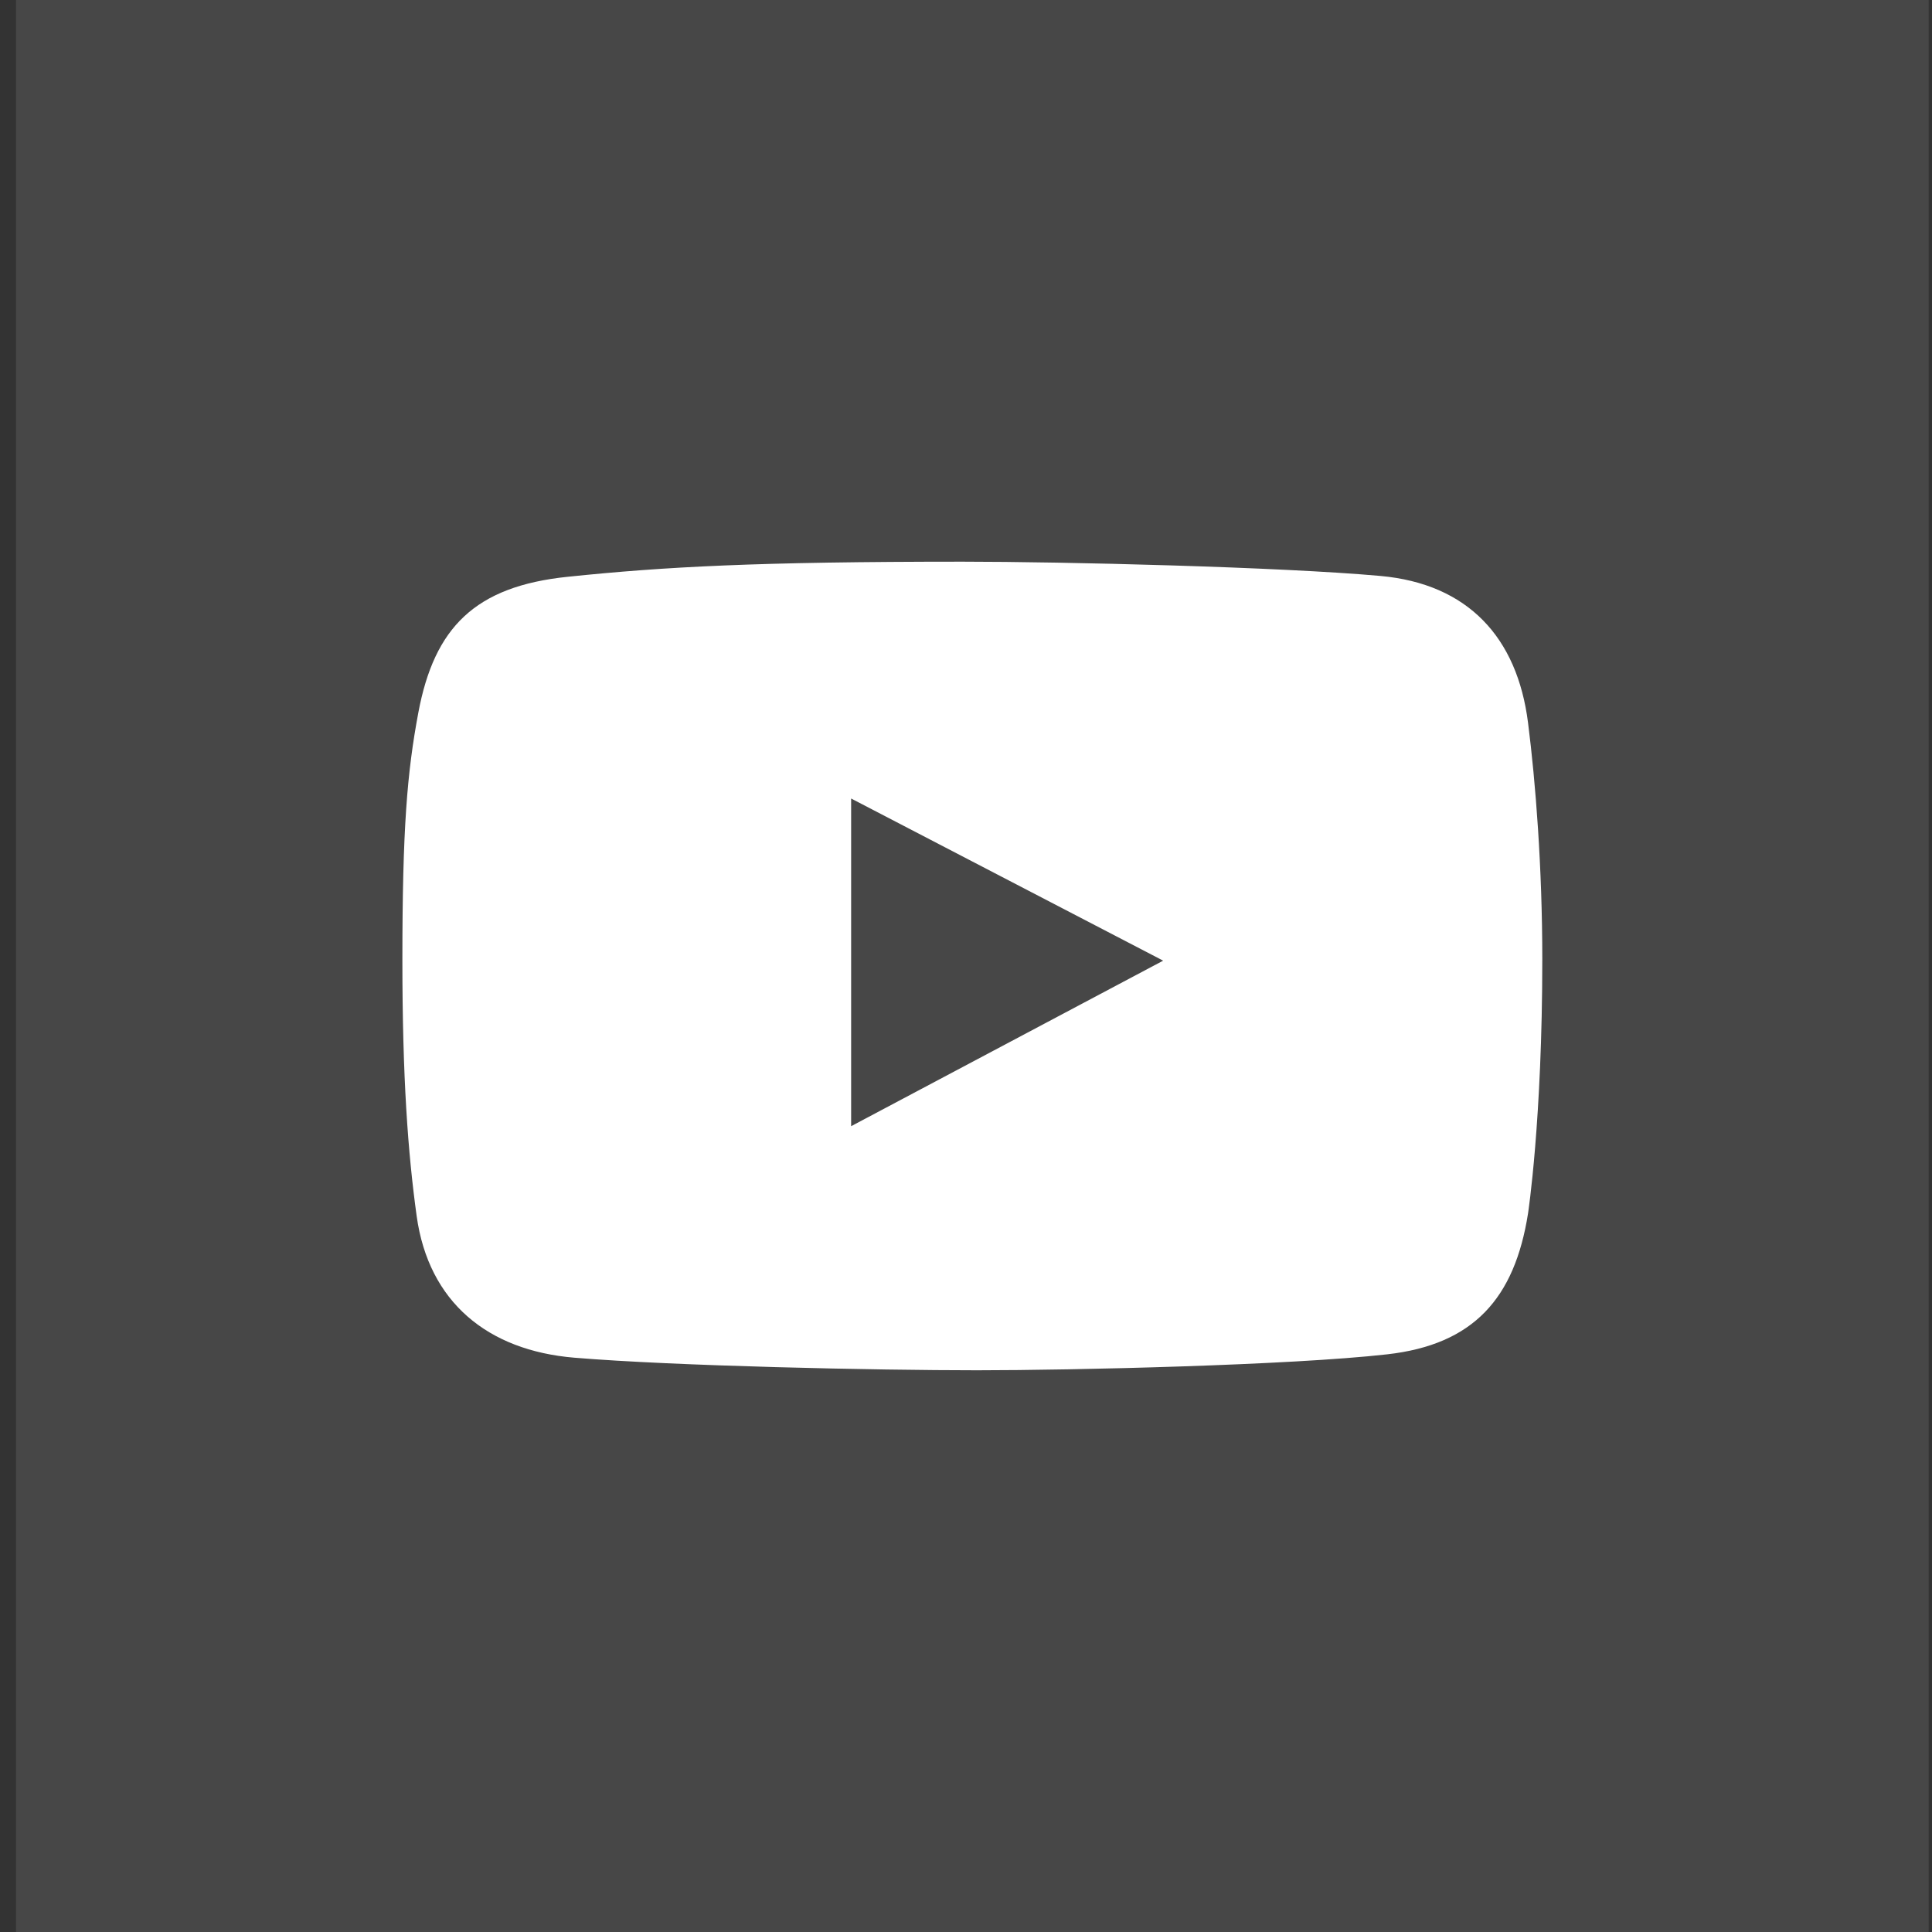 <svg width="55" height="55" viewBox="0 0 55 55" fill="none" xmlns="http://www.w3.org/2000/svg">
<rect x="0" y="0" width="55" height="55" fill="#333333" stroke="none"/>
<rect width="54.451" height="55.019" transform="translate(0.455 -0.01)" fill="white" fill-opacity="0.1"/>
<g clip-path="url(#clip0_1_1592)">
<path d="M43.5 20.575C43.193 18.145 41.789 16.621 39.298 16.396C36.445 16.139 30.27 15.99 27.406 15.99C21.548 15.99 18.93 16.133 16.159 16.42C13.519 16.693 12.363 17.866 11.909 20.288C11.591 21.985 11.455 23.575 11.455 27.332C11.455 30.707 11.615 32.83 11.861 34.615C12.2 37.068 13.884 38.446 16.351 38.651C19.221 38.89 24.97 39.009 27.812 39.009C30.559 39.009 36.74 38.866 39.489 38.555C41.949 38.277 43.118 36.963 43.5 34.544C43.5 34.544 43.906 31.893 43.906 27.308C43.906 24.698 43.716 22.27 43.5 20.575ZM24.23 32.06V22.732L33.113 27.348L24.23 32.06Z" fill="white"/>
</g>
<defs>
<clipPath id="clip0_1_1592">
<rect width="32.451" height="23.019" fill="white" transform="translate(11.455 15.99)"/>
</clipPath>
</defs>
</svg>
